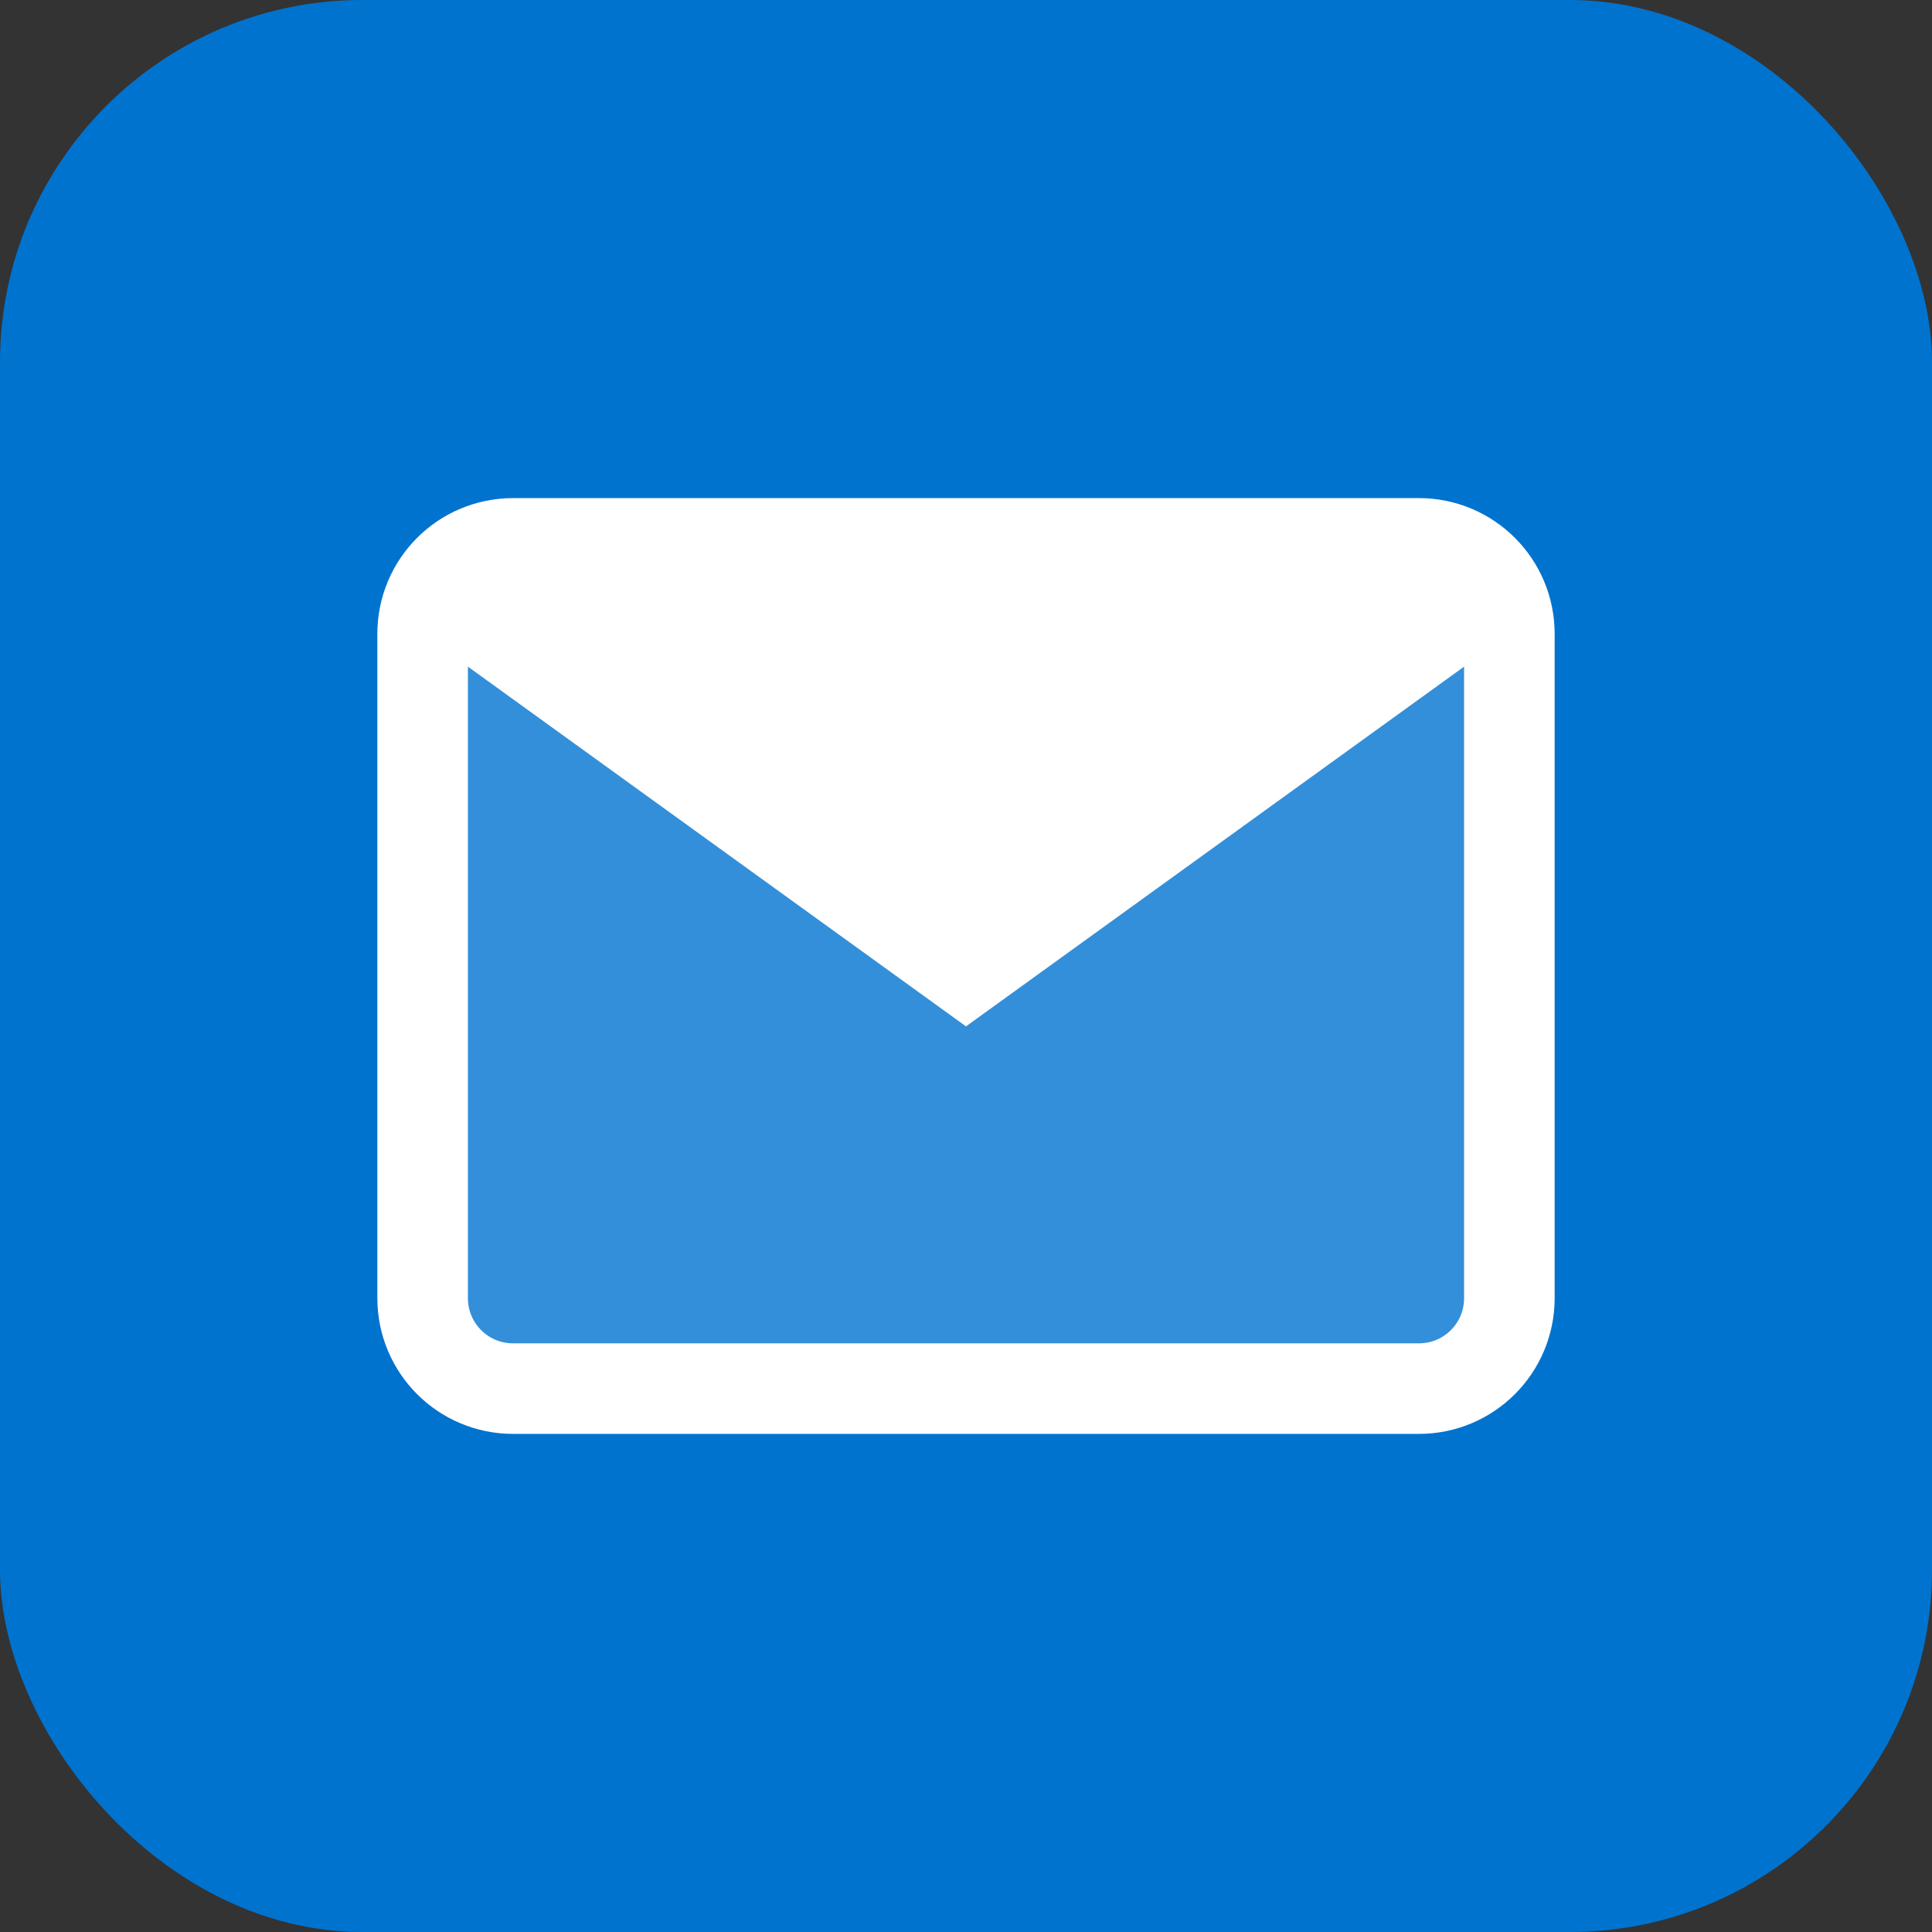 <svg xmlns="http://www.w3.org/2000/svg" viewBox="0 0 32 32" fill="none">
  <rect x="0" y="0" width="32" height="32" fill="#333333" stroke="none"/>
  <rect width="32" height="32" rx="6" fill="#0073cf"/>
  <path d="M7 10.5C7 9.67 7.67 9 8.5 9H23.5C24.33 9 25 9.67 25 10.5V21.5C25 22.33 24.33 23 23.5 23H8.5C7.67 23 7 22.33 7 21.5V10.5Z" fill="white" fill-opacity="0.2"/>
  <path d="M7 10.5C7 9.67 7.67 9 8.5 9H23.5C24.33 9 25 9.67 25 10.5L16 17L7 10.5Z" fill="white"/>
  <path d="M8.5 9H23.5C24.33 9 25 9.67 25 10.5V21.5C25 22.33 24.33 23 23.5 23H8.5C7.67 23 7 22.33 7 21.5V10.5C7 9.67 7.67 9 8.5 9Z" stroke="white" stroke-width="1.5" fill="none"/>
</svg>
